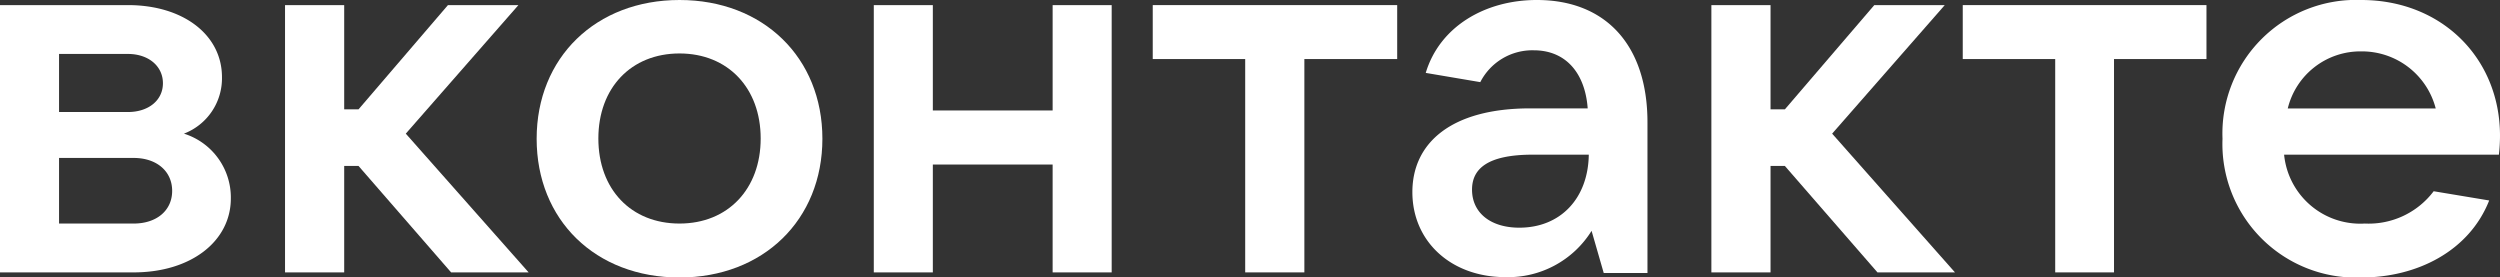 <?xml version="1.0" encoding="UTF-8"?> <svg xmlns="http://www.w3.org/2000/svg" viewBox="0 0 205.77 22.84"><rect x="0" y="0" width="205.77" height="22.84" fill="#333333" stroke="none"/> <g id="Слой_2" data-name="Слой 2"> <g id="Слой_1-2" data-name="Слой 1"> <path d="M15.14,11a4.88,4.88,0,0,0,3.13-4.65c0-3.47-3.17-5.93-7.74-5.93H0v22H11c4.74,0,8-2.58,8-6.09A5.51,5.51,0,0,0,15.14,11ZM4.86,4.44h5.67c1.69,0,2.88,1,2.88,2.41s-1.19,2.37-2.88,2.37H4.86ZM11,18.4H4.86V13H11c1.9,0,3.17,1.1,3.17,2.71S12.9,18.4,11,18.4Z" style="fill:#fff"></path> <path d="M37.13,22.42h6.38L33.4,11,42.67.42h-5.8L29.51,9H28.33V.42H23.46v22h4.87V13.66h1.18Z" style="fill:#fff"></path> <path d="M55.93,22.84c6.89,0,11.76-4.74,11.76-11.42S62.82,0,55.93,0,44.17,4.74,44.17,11.42,49,22.84,55.93,22.84Zm0-4.44c-4,0-6.68-2.83-6.68-7s2.7-7,6.68-7,6.68,2.84,6.68,7S59.91,18.4,55.93,18.4Z" style="fill:#fff"></path> <path d="M86.64.42V9.09H76.78V.42H71.92v22h4.86V13.54h9.86v8.88H91.5V.42Z" style="fill:#fff"></path> <path d="M102.49,22.42h4.87V4.86H115V.42H94.88V4.86h7.61Z" style="fill:#fff"></path> <path d="M126.49,0c-4.27,0-8,2.2-9.14,6l4.49.76a4.81,4.81,0,0,1,4.4-2.62c2.66,0,4.23,1.9,4.44,4.78h-4.74c-6.47,0-9.69,2.83-9.69,6.89s3.18,7,7.66,7A8.09,8.09,0,0,0,131,19l1,3.47h3.6V10.07c0-6.39-3.47-10.07-9.1-10.07Zm-1.44,18.74c-2.37,0-3.89-1.23-3.89-3.13,0-1.69,1.23-2.88,5-2.88h4.61C130.72,16.33,128.44,18.74,125.05,18.74Z" style="fill:#fff"></path> <path d="M154.53,22.42h6.38L150.8,11,160.07.42h-5.8L146.91,9h-1.18V.42h-4.87v22h4.87V13.66h1.18Z" style="fill:#fff"></path> <path d="M169.16,22.42H174V4.86h7.61V.42H161.55V4.86h7.61Z" style="fill:#fff"></path> <path d="M205.77,11.17C205.77,4.82,201,0,194.35,0a11,11,0,0,0-11.42,11.42,11,11,0,0,0,11.42,11.42c4.57,0,8.88-2.16,10.53-6.34l-4.57-.76a6.7,6.7,0,0,1-5.67,2.66A6.3,6.3,0,0,1,188,12.73h17.68a14.14,14.14,0,0,0,.09-1.56ZM194.35,4.23a6.27,6.27,0,0,1,6.13,4.7H188.3A6.15,6.15,0,0,1,194.35,4.23Z" style="fill:#fff"></path> </g> </g> </svg> 